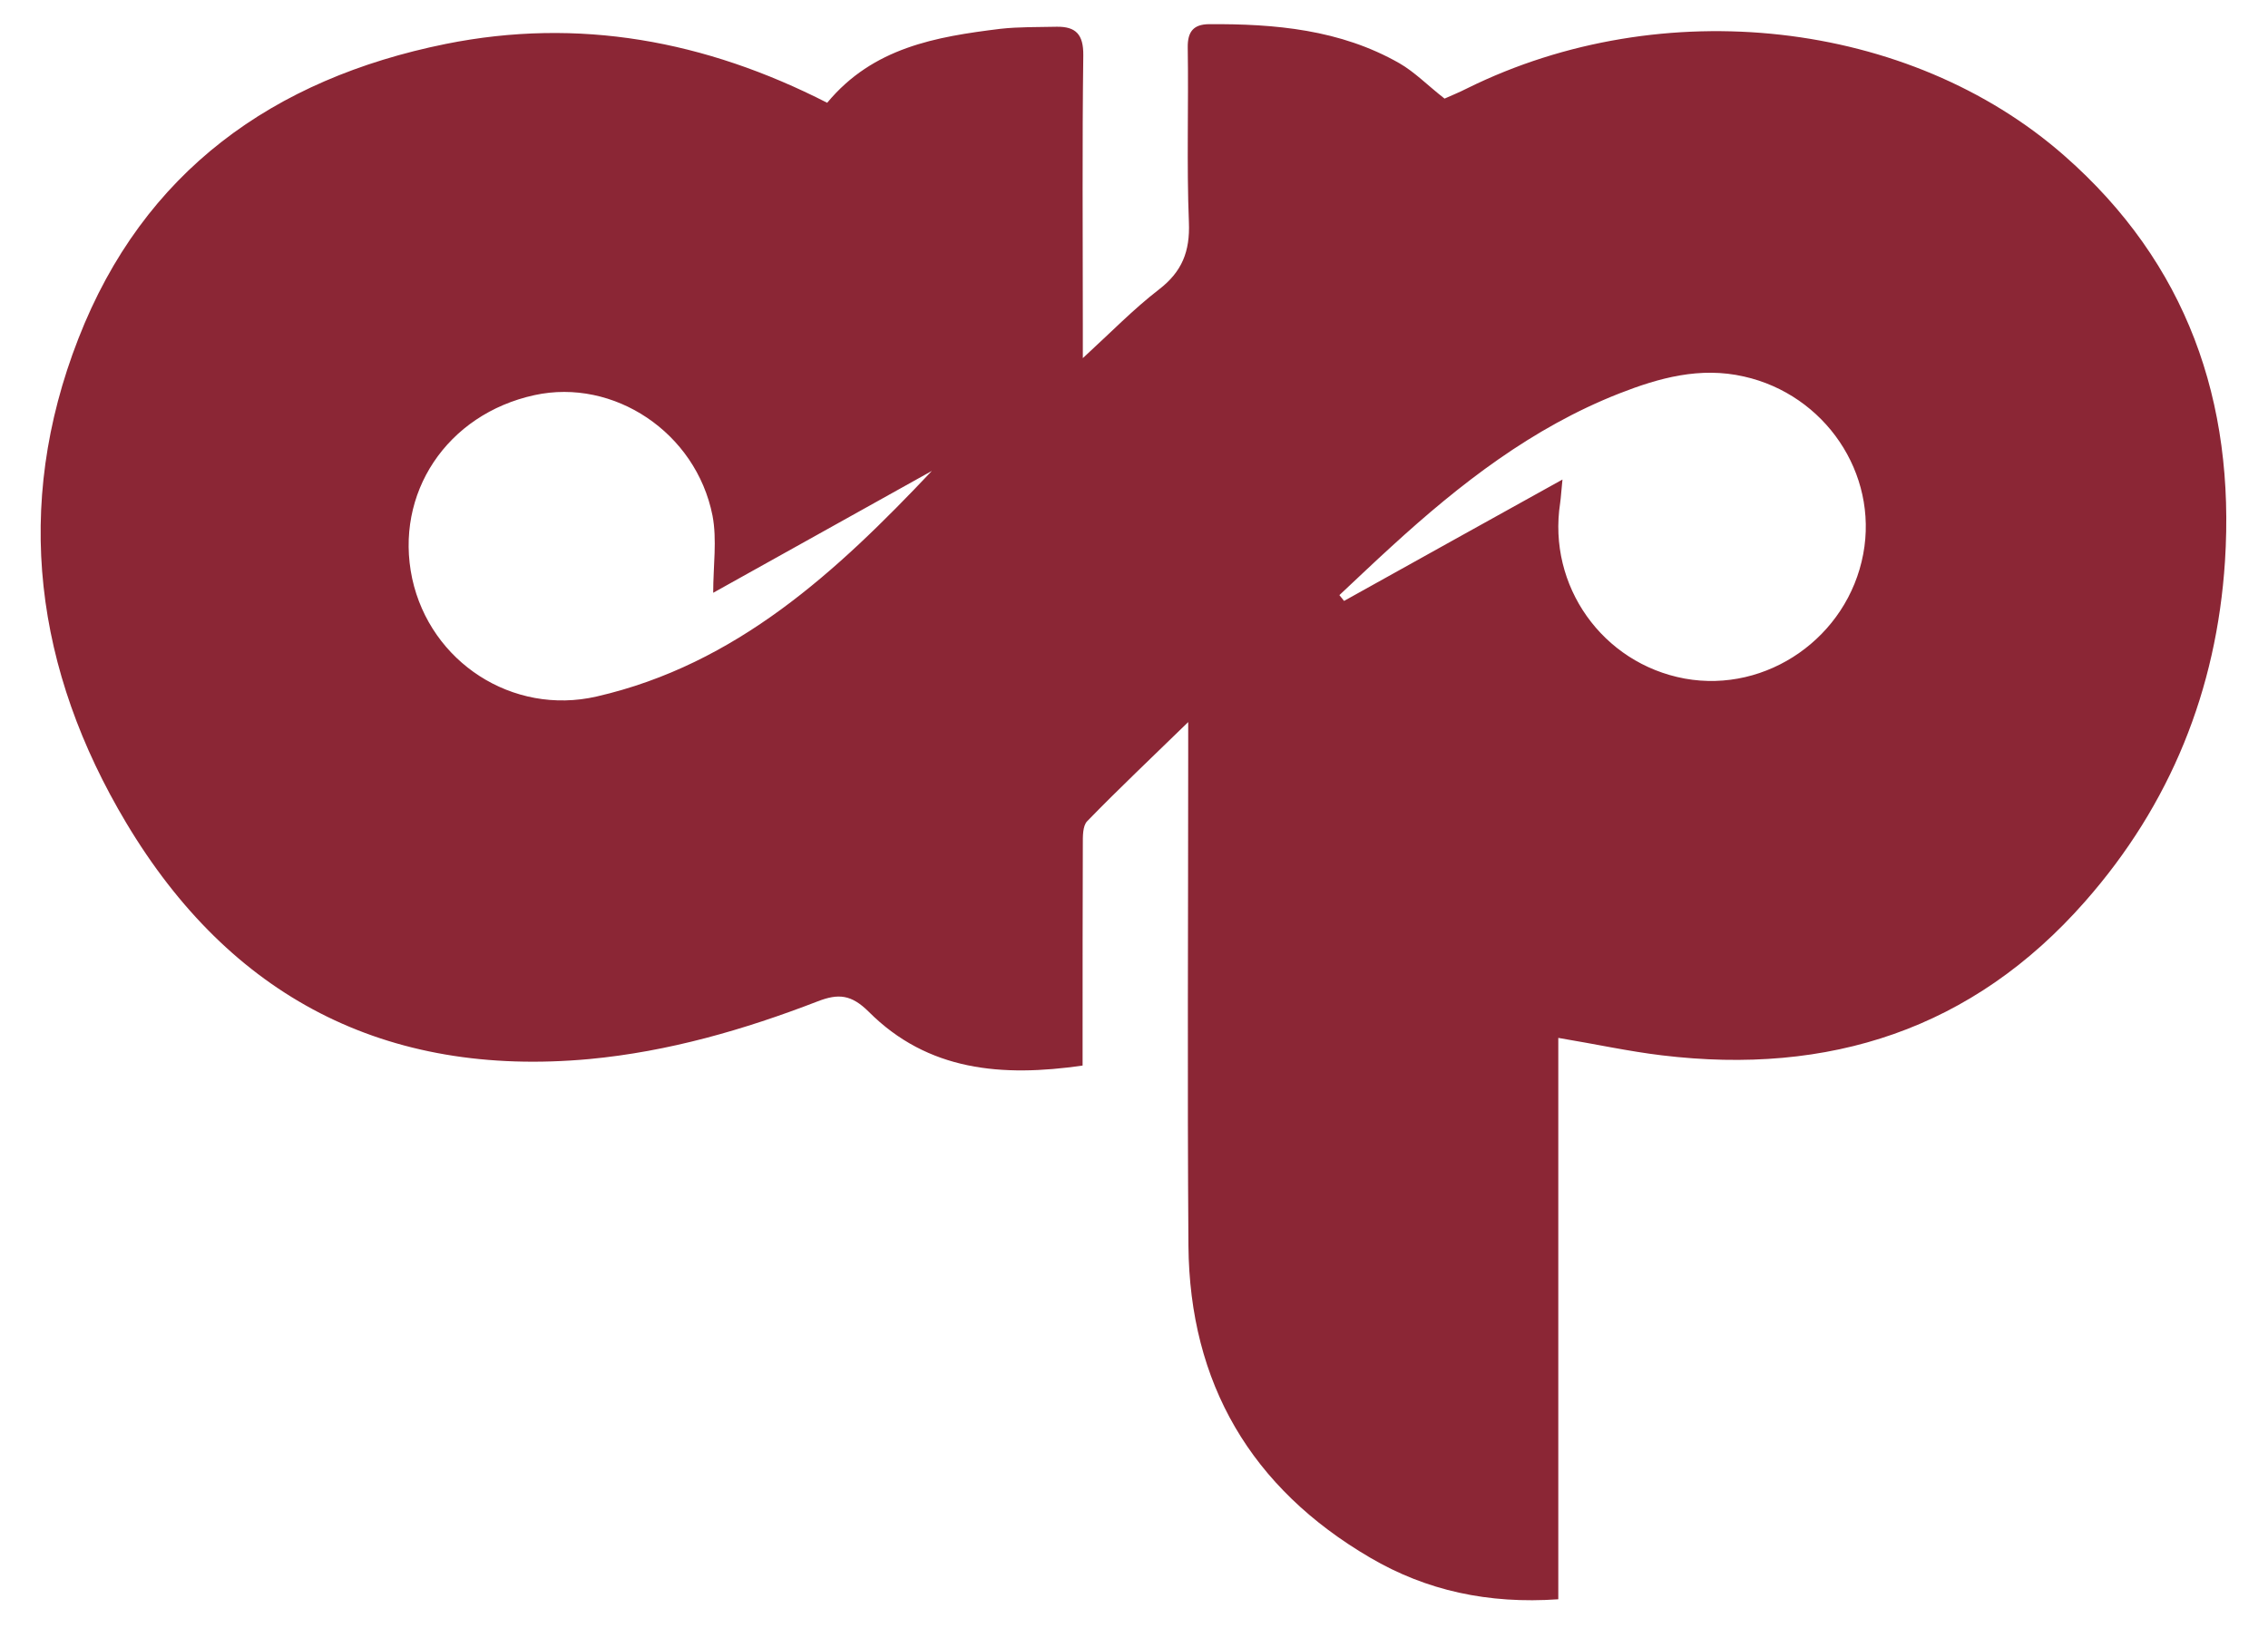 <?xml version="1.0" encoding="UTF-8"?>
<svg xmlns="http://www.w3.org/2000/svg" version="1.2" viewBox="0 0 975 700" width="975" height="700">
  <title>ap-logo-svg</title>
  <style>
		.s0 { fill: #8B2635 } 
	</style>
  <path id="Layer" fill-rule="evenodd" class="s0" d="m355.6 44.2c19.7-23.8 46.8-28.4 74.4-31.8 8-0.9 16.2-0.7 24.3-0.9 8.2-0.1 11.5 3.3 11.4 12.3-0.5 38.5-0.2 77-0.2 115.5 0 3.9 0 7.7 0 14.7 12.1-11.1 21.8-21.1 32.7-29.5 10-7.7 13.4-16.4 12.9-28.9-1-25-0.1-50.1-0.5-75.2-0.1-6.9 2.6-9.9 9-10 28.5-0.2 56.6 2.3 82 16.8 6.6 3.8 12.1 9.5 19.4 15.2 2.4-1.1 6.2-2.6 9.9-4.5 83.7-41.3 189.8-29.6 256.6 29.1 52.6 46.2 73.4 105.6 69 174.4-3.6 55.3-23.4 104.5-60.1 146.2-48.4 55.1-110.2 74.9-182 66.2-14.2-1.7-28.3-4.8-44.5-7.5 0 80.6 0 160.6 0 241.4-30.1 2.1-56.7-3.7-80.9-17.9-51.1-29.9-77.6-74.9-78.1-134.2-0.5-69.9-0.1-139.9-0.1-209.9 0-4 0-8.1 0-15.2-16 15.6-30 28.8-43.4 42.6-2 2-1.9 6.6-1.9 9.9-0.1 27.6-0.1 55.2-0.1 82.7 0 3.9 0 7.7 0 12.5-34.6 5-66.5 2.4-92-23.2-7.4-7.3-12.9-7.9-21.9-4.4-31.6 12.2-64.1 21.6-98.1 24.8-87.9 8.1-154.5-26.9-199.1-101.5-39.2-65.6-48.8-136.1-20.6-208.3 28-71.9 83.8-111.7 157.9-126.7 57.1-11.5 111.6-1.5 164 25.3zm-49 210.7c0-11.6 1.7-22.8-0.3-33.2-7.1-35.8-42.5-59.2-76.5-51.8-37.7 8.2-60.4 42.3-52.6 78.9 7.8 35.9 43.1 59 79.3 50.7 60.1-13.8 103.2-53.7 144.1-97-31.4 17.5-62.8 35-94 52.4zm365.1-48.7c-0.5 4.5-0.6 7.3-1 10.1-5.5 35.6 18.2 69 53.6 75.5 35.3 6.4 70-17.8 76.7-53.6 6.5-34.7-16.5-68.5-51.3-76.3-18.9-4.3-36.5 0.6-53.6 7.3-37.4 14.7-68.5 38.9-97.8 65.7-7.6 6.9-15 14-22.5 21q1 1.3 2 2.5c30.9-17.2 61.8-34.4 93.9-52.2z"></path>
</svg>
